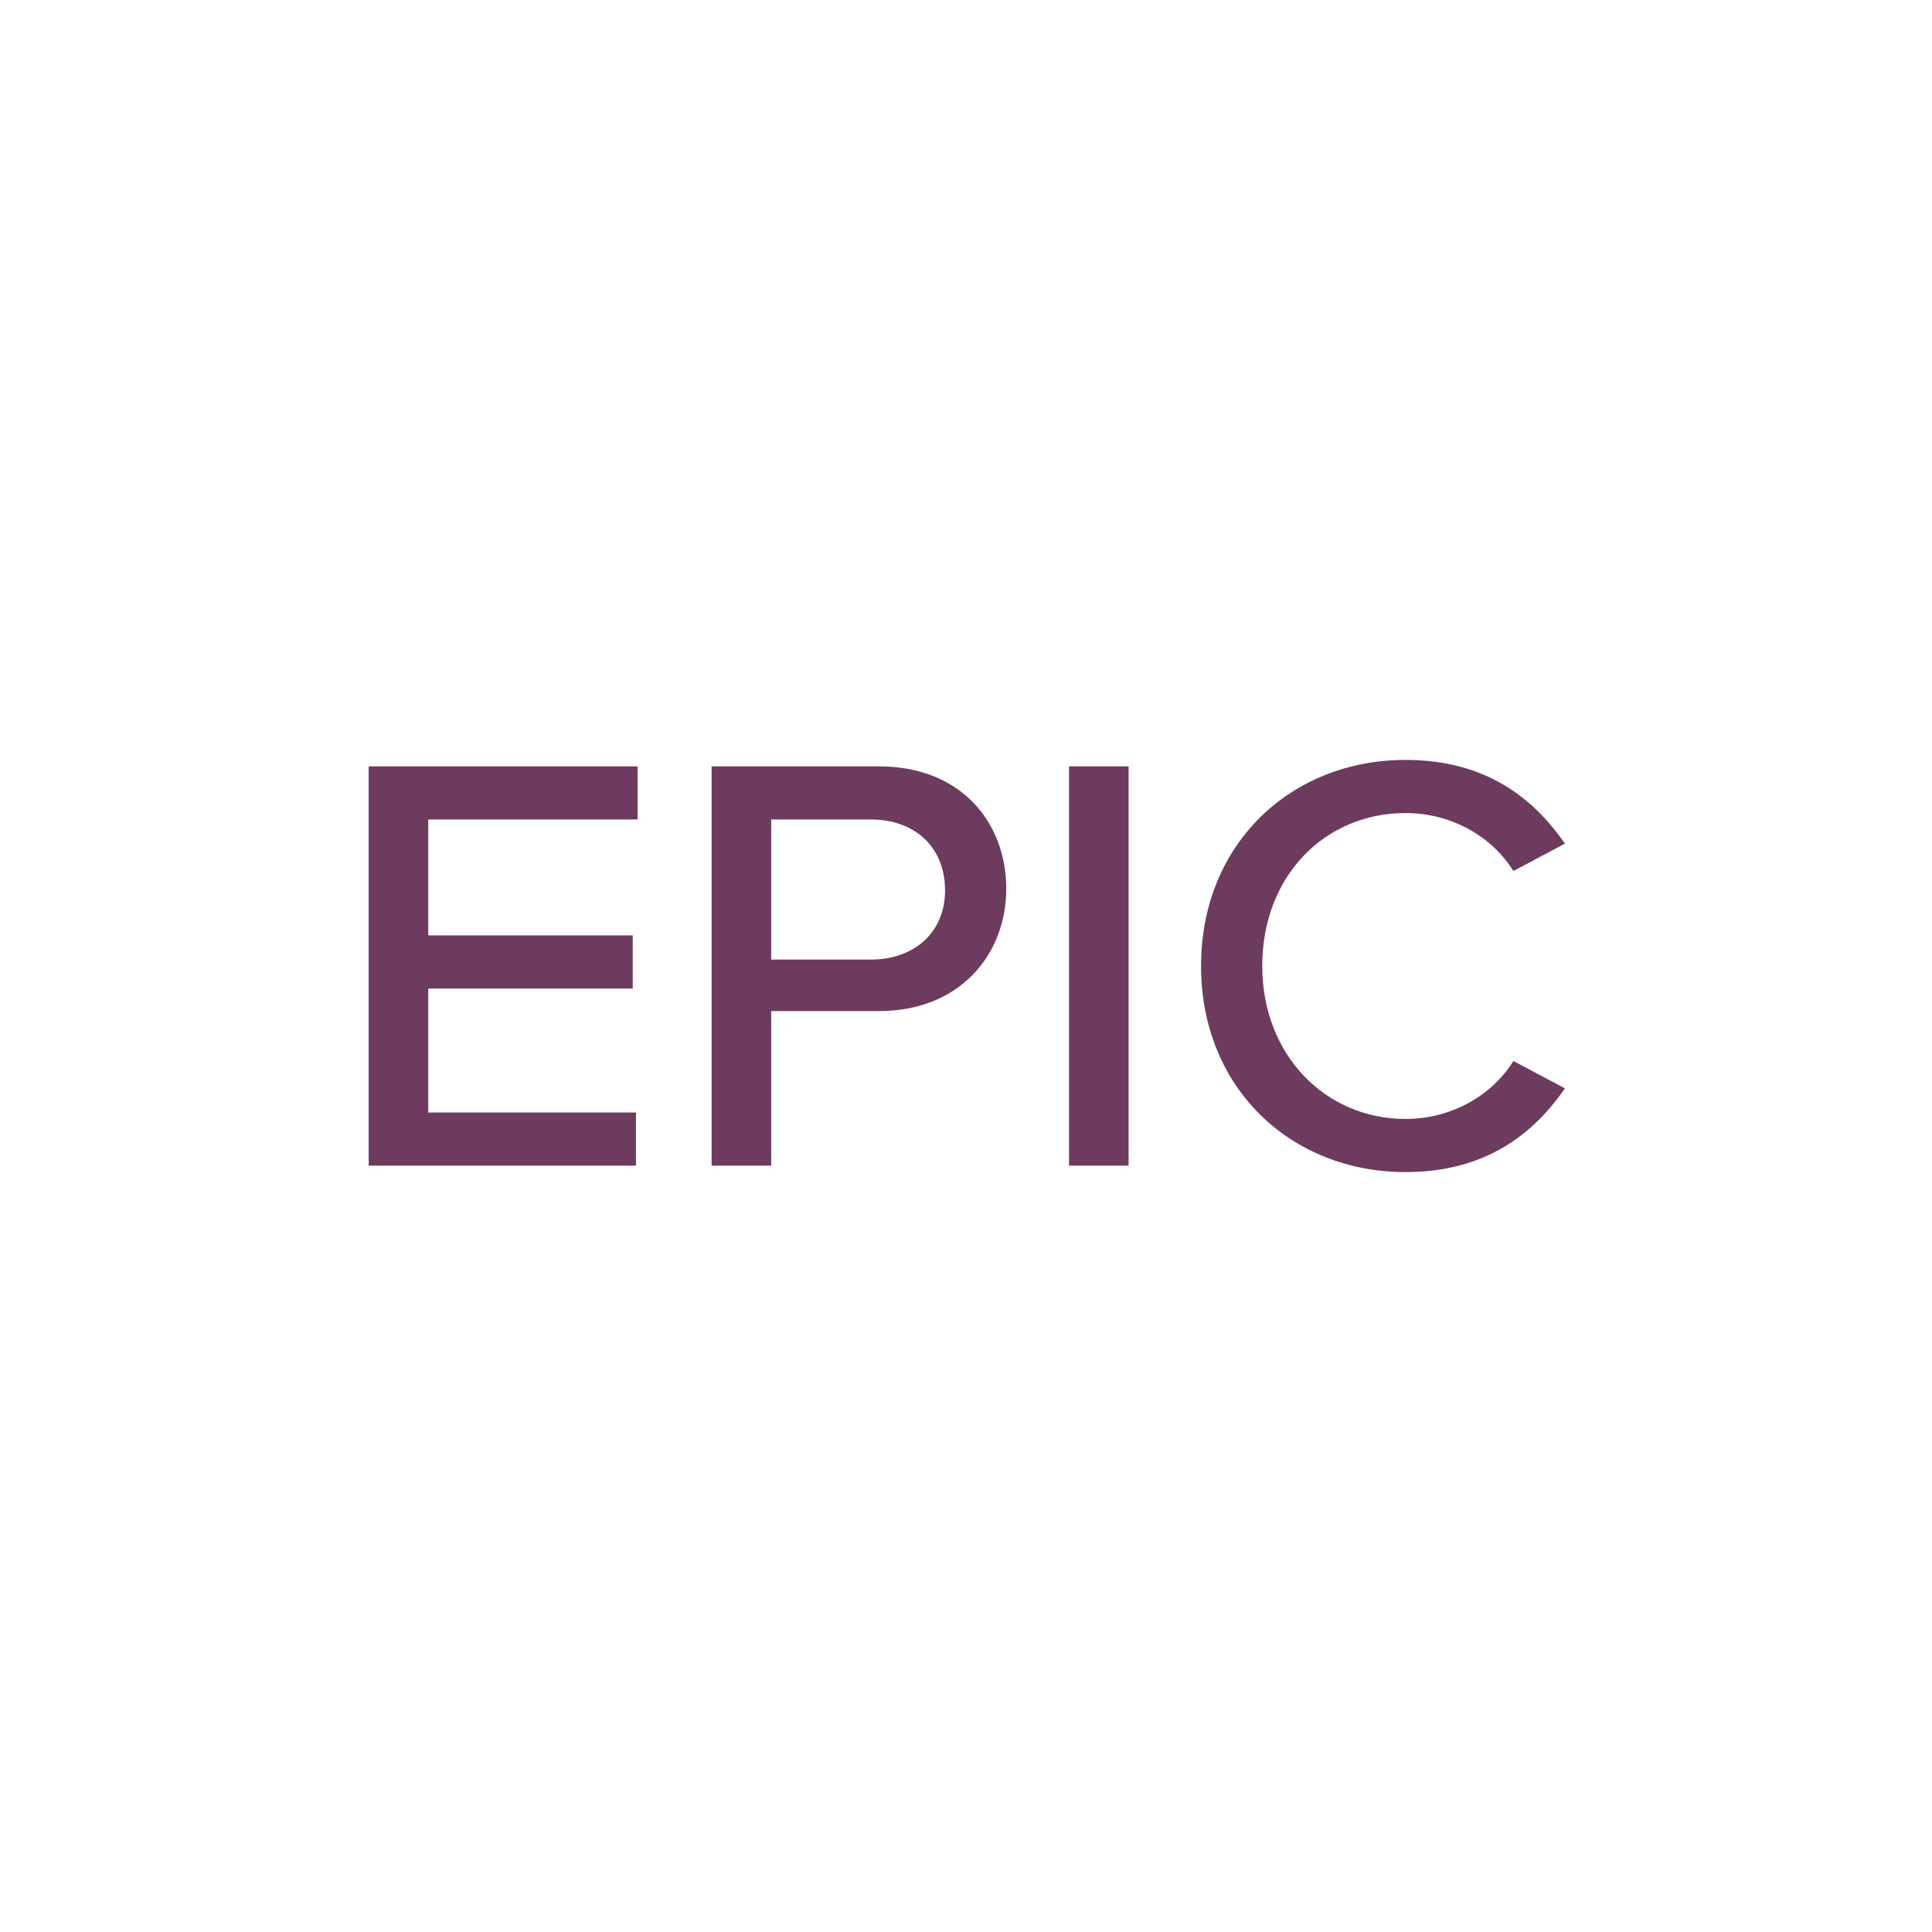 <?xml version="1.0" encoding="utf-8"?>
<!-- Generator: Adobe Illustrator 22.1.0, SVG Export Plug-In . SVG Version: 6.00 Build 0)  -->
<svg version="1.1" id="Layer_1" xmlns="http://www.w3.org/2000/svg" xmlns:xlink="http://www.w3.org/1999/xlink" x="0px" y="0px"
	 viewBox="0 0 120 120" style="enable-background:new 0 0 120 120;" xml:space="preserve">
<style type="text/css">
	.st0{display:none;}
	.st1{display:inline;}
	.st2{clip-path:url(#SVGID_2_);}
	.st3{display:none;fill:#FFFFFF;}
	.st4{fill:#5CA794;}
	.st5{enable-background:new    ;}
	.st6{fill:#6C3B5E;}
</style>
<g class="st0">
	<g class="st1">
		<defs>
			<rect id="SVGID_1_" x="64.2" y="-55.8" width="111.6" height="111.6"/>
		</defs>
		<clipPath id="SVGID_2_">
			<use xlink:href="#SVGID_1_"  style="overflow:visible;"/>
		</clipPath>
		<g class="st2">
			<path class="st3" d="M175,0c0,30.4-24.6,55-55,55S65,30.4,65,0s24.6-55,55-55S175-30.4,175,0z"/>
			<path class="st4" d="M120,55.8c-30.7,0-55.8-25-55.8-55.8c0-30.7,25-55.8,55.8-55.8c30.7,0,55.8,25,55.8,55.8
				C175.8,30.7,150.7,55.8,120,55.8z M120-54.2C90.1-54.2,65.8-29.9,65.8,0c0,29.9,24.3,54.2,54.2,54.2c29.9,0,54.2-24.3,54.2-54.2
				C174.2-29.9,149.9-54.2,120-54.2z"/>
		</g>
	</g>
</g>
<g class="st5">
	<path class="st6" d="M22.9,47.6h16.7v3.3H26.6v7.2h12.7v3.3H26.6v7.7h12.9v3.3H22.9V47.6z"/>
	<path class="st6" d="M44.2,47.6h10.4c5.1,0,7.9,3.5,7.9,7.6s-2.9,7.6-7.9,7.6h-6.7v9.6h-3.7V47.6z M54.1,50.9h-6.2v8.7h6.2
		c2.7,0,4.6-1.7,4.6-4.3C58.7,52.6,56.8,50.9,54.1,50.9z"/>
	<path class="st6" d="M66.4,47.6h3.7v24.8h-3.7V47.6z"/>
	<path class="st6" d="M74.6,60c0-7.6,5.6-12.8,12.7-12.8c4.9,0,7.9,2.3,9.9,5.2L94,54.1c-1.3-2.1-3.8-3.6-6.7-3.6
		c-5,0-8.9,3.9-8.9,9.5c0,5.5,3.9,9.5,8.9,9.5c2.9,0,5.4-1.5,6.7-3.6l3.2,1.7c-2,2.9-5,5.2-9.9,5.2C80.2,72.8,74.6,67.6,74.6,60z"/>
</g>
</svg>
